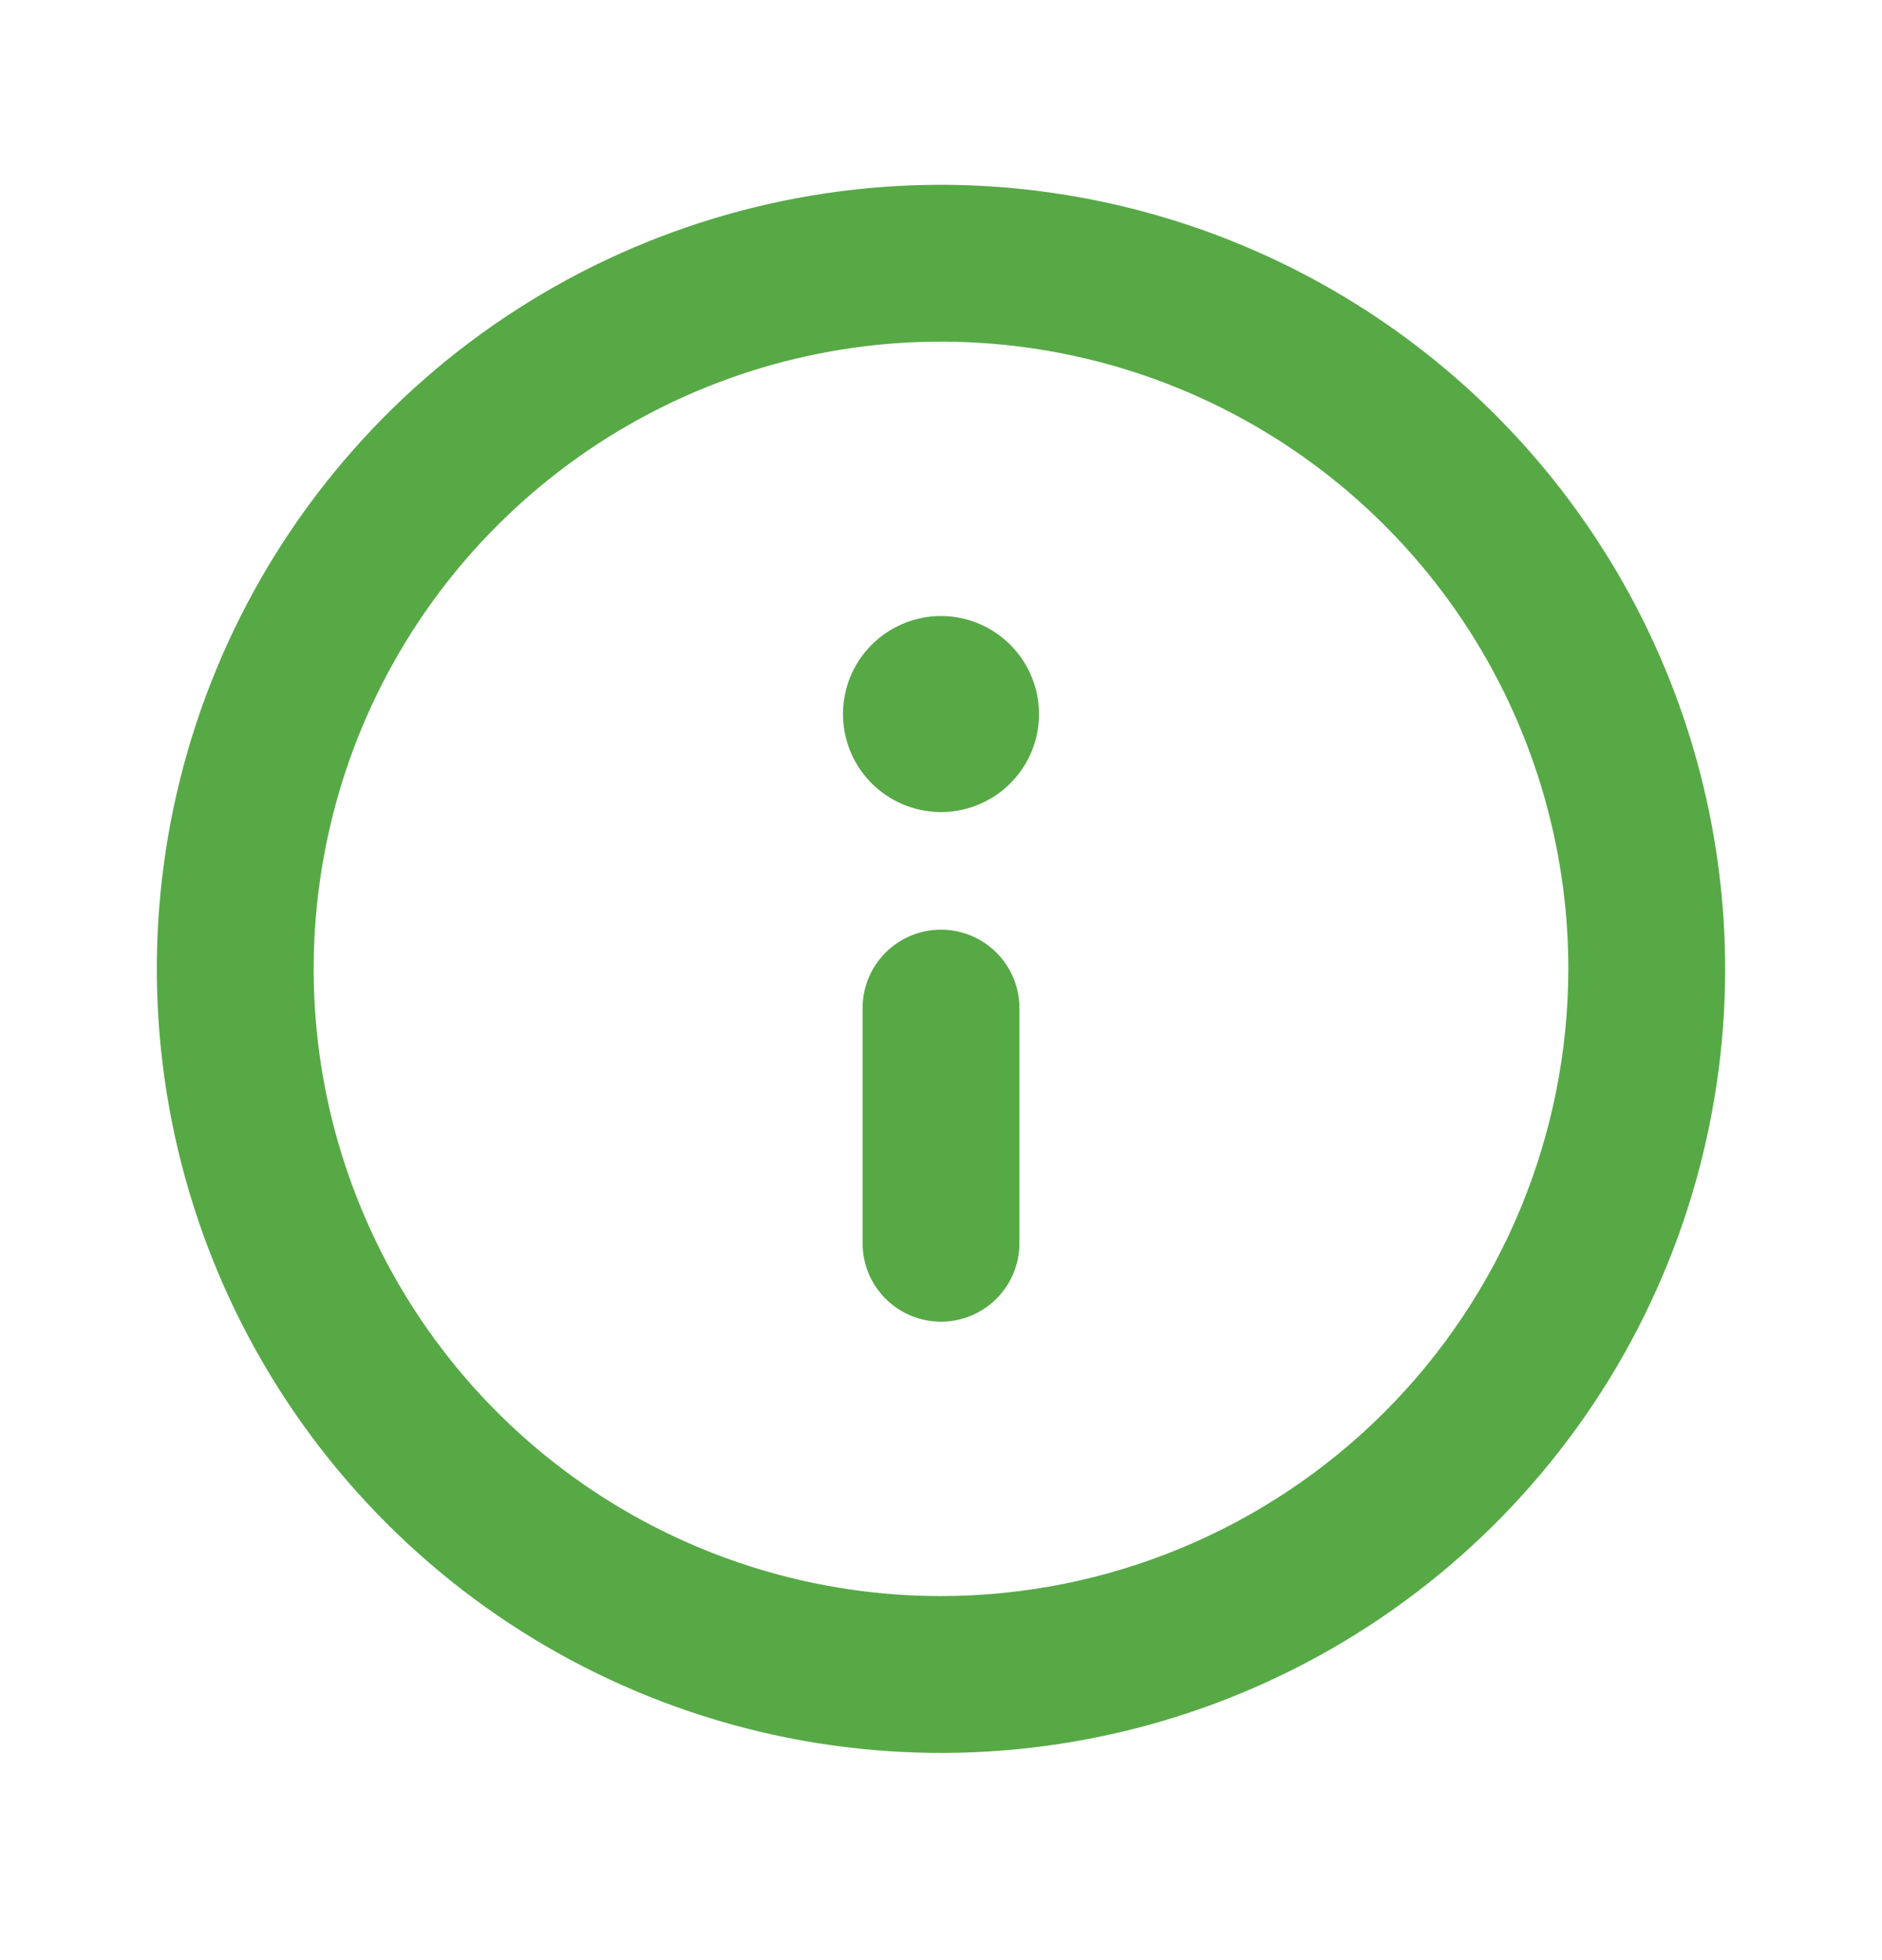 <svg width="24" height="25" viewBox="0 0 24 25" fill="none" xmlns="http://www.w3.org/2000/svg">
<path d="M12 2.357C10.022 2.357 8.089 2.944 6.444 4.043C4.8 5.142 3.518 6.703 2.761 8.531C2.004 10.358 1.806 12.368 2.192 14.308C2.578 16.248 3.53 18.03 4.929 19.428C6.327 20.827 8.109 21.779 10.049 22.165C11.989 22.551 14 22.353 15.827 21.596C17.654 20.839 19.216 19.558 20.315 17.913C21.413 16.269 22 14.335 22 12.357C21.997 9.706 20.942 7.164 19.068 5.29C17.193 3.415 14.651 2.36 12 2.357ZM12 20.357C10.418 20.357 8.871 19.888 7.555 19.009C6.24 18.13 5.214 16.881 4.609 15.419C4.003 13.957 3.845 12.348 4.154 10.797C4.462 9.245 5.224 7.819 6.343 6.701C7.462 5.582 8.887 4.82 10.439 4.511C11.991 4.202 13.6 4.361 15.062 4.966C16.523 5.572 17.773 6.597 18.652 7.913C19.531 9.228 20 10.775 20 12.357C19.998 14.478 19.154 16.512 17.654 18.012C16.154 19.511 14.121 20.355 12 20.357ZM12 11.857C11.735 11.857 11.48 11.963 11.293 12.15C11.105 12.338 11 12.592 11 12.857V15.857C11 16.123 11.105 16.377 11.293 16.564C11.48 16.752 11.735 16.857 12 16.857C12.265 16.857 12.52 16.752 12.707 16.564C12.895 16.377 13 16.123 13 15.857V12.857C13 12.592 12.895 12.338 12.707 12.15C12.52 11.963 12.265 11.857 12 11.857ZM12 7.857C11.753 7.857 11.511 7.931 11.306 8.068C11.1 8.205 10.94 8.401 10.845 8.629C10.751 8.857 10.726 9.109 10.774 9.351C10.822 9.594 10.941 9.816 11.116 9.991C11.291 10.166 11.514 10.285 11.756 10.333C11.999 10.382 12.25 10.357 12.478 10.262C12.707 10.168 12.902 10.007 13.039 9.802C13.177 9.596 13.25 9.355 13.25 9.107C13.25 8.776 13.118 8.458 12.884 8.224C12.649 7.989 12.332 7.857 12 7.857Z" fill="#57A946"/>
</svg>
